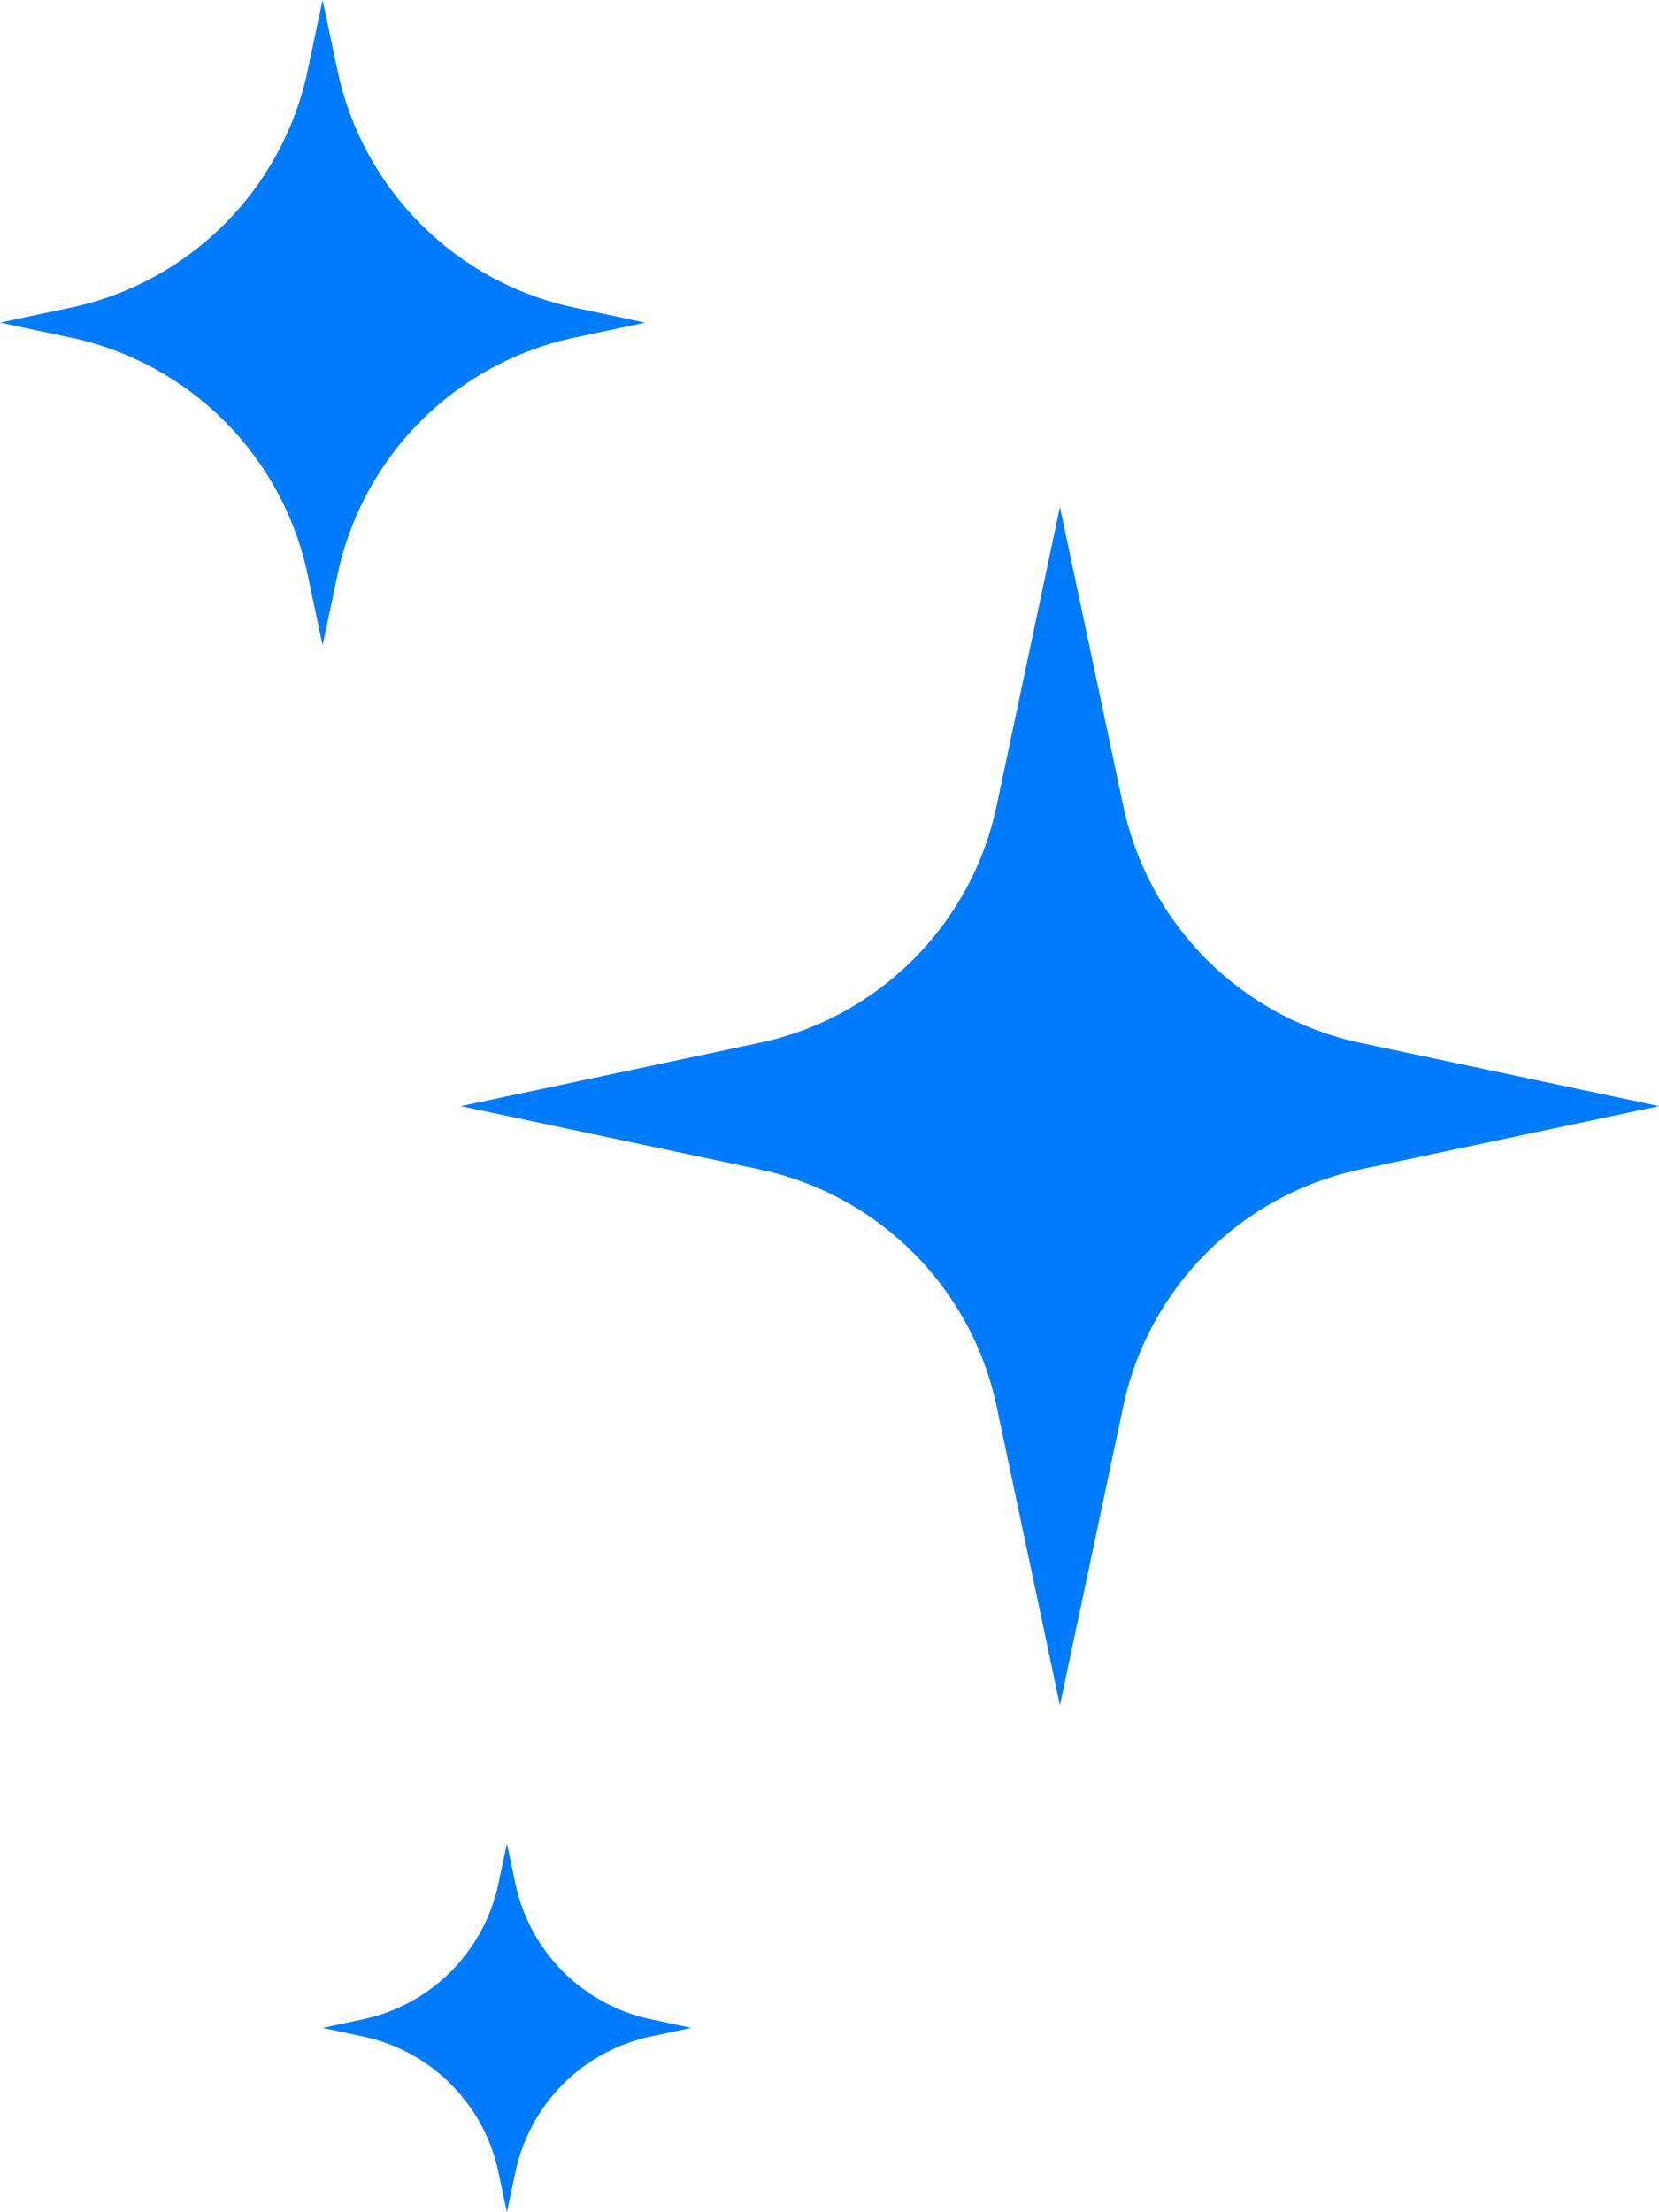<?xml version="1.0" encoding="UTF-8"?> <svg xmlns="http://www.w3.org/2000/svg" width="36" height="48" viewBox="0 0 36 48" fill="none"><path d="M7 0L7.325 1.535C7.872 4.114 9.886 6.128 12.465 6.675L14 7L12.465 7.325C9.886 7.872 7.872 9.886 7.325 12.465L7 14L6.675 12.465C6.128 9.886 4.114 7.872 1.535 7.325L0 7L1.535 6.675C4.114 6.128 6.128 4.114 6.675 1.535L7 0Z" fill="#007BFB"></path><path d="M11 40L11.186 40.877C11.498 42.351 12.649 43.502 14.123 43.814L15 44L14.123 44.186C12.649 44.498 11.498 45.649 11.186 47.123L11 48L10.814 47.123C10.502 45.649 9.351 44.498 7.877 44.186L7 44L7.877 43.814C9.351 43.502 10.502 42.351 10.814 40.877L11 40Z" fill="#007BFB"></path><path d="M23 11L24.374 17.486C24.921 20.065 26.935 22.079 29.514 22.626L36 24L29.514 25.374C26.935 25.921 24.921 27.935 24.374 30.514L23 37L21.626 30.514C21.079 27.935 19.065 25.921 16.486 25.374L10 24L16.486 22.626C19.065 22.079 21.079 20.065 21.626 17.486L23 11Z" fill="#007BFB"></path></svg> 